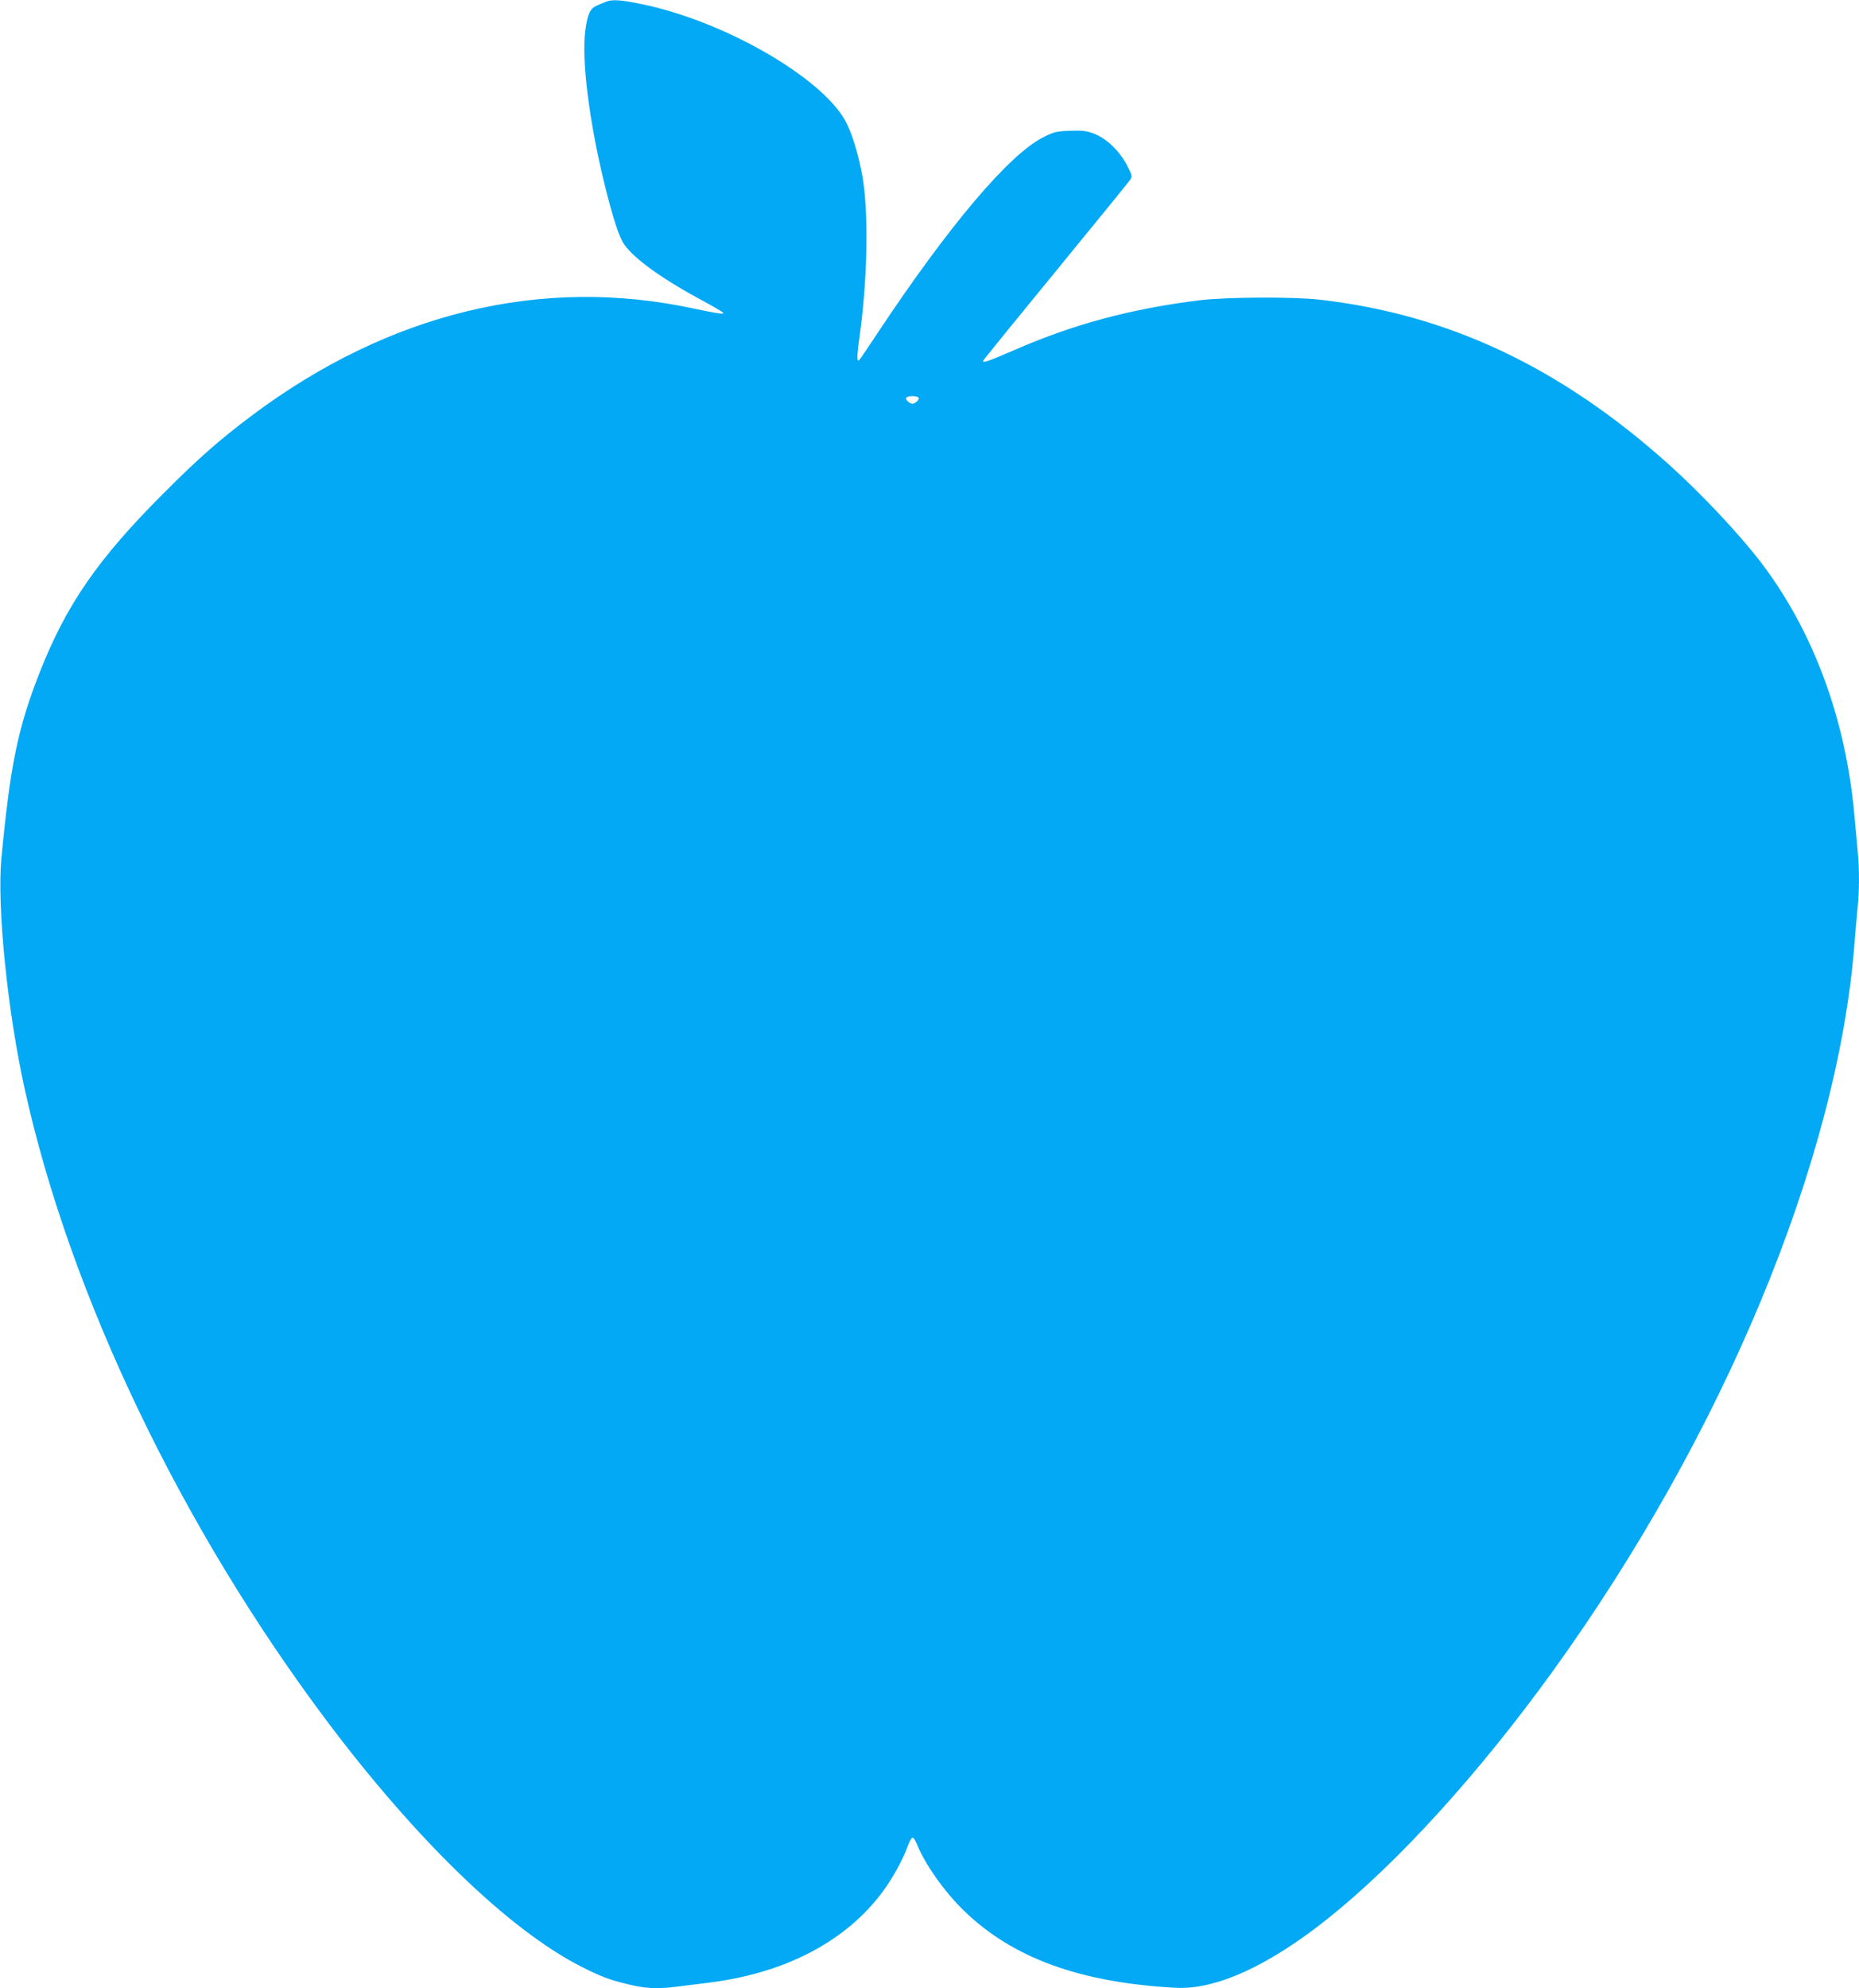 <?xml version="1.0" standalone="no"?>
<!DOCTYPE svg PUBLIC "-//W3C//DTD SVG 20010904//EN"
 "http://www.w3.org/TR/2001/REC-SVG-20010904/DTD/svg10.dtd">
<svg version="1.0" xmlns="http://www.w3.org/2000/svg"
 width="1197pt" height="1280pt" viewBox="0 0 1197 1280"
 preserveAspectRatio="xMidYMid meet">
<g transform="translate(0,1280) scale(0.1,-0.1)"
fill="#03a9f4" stroke="none">
<path d="M3900 12788 c-14 -5 -39 -16 -57 -24 -43 -18 -60 -54 -74 -160 -25
-187 24 -582 121 -979 56 -228 95 -349 129 -398 65 -94 248 -225 511 -366 63
-34 119 -67 125 -73 13 -14 -32 -7 -190 26 -976 210 -1957 -27 -2838 -685
-211 -158 -349 -279 -577 -508 -419 -419 -622 -713 -793 -1146 -142 -361 -191
-599 -248 -1201 -29 -310 39 -985 151 -1489 292 -1322 1005 -2812 1945 -4065
575 -765 1169 -1340 1632 -1578 128 -65 186 -88 310 -117 111 -27 184 -31 308
-15 44 5 138 17 210 26 494 62 884 267 1121 589 64 87 130 208 160 293 10 28
23 52 30 52 6 0 19 -19 28 -42 50 -127 177 -307 303 -429 315 -305 745 -462
1363 -496 257 -14 597 140 979 445 450 358 975 936 1452 1597 1096 1520 1829
3285 1939 4670 6 77 15 181 20 232 13 117 13 266 0 390 -5 54 -14 152 -20 218
-55 615 -264 1180 -598 1620 -140 184 -389 449 -601 639 -696 623 -1417 963
-2246 1057 -167 19 -600 17 -770 -4 -440 -54 -812 -154 -1190 -319 -171 -74
-210 -88 -204 -70 2 6 213 266 469 578 256 312 471 577 479 589 12 20 10 29
-24 94 -48 91 -132 171 -212 201 -49 18 -74 21 -154 18 -87 -3 -103 -7 -170
-41 -219 -109 -604 -563 -1059 -1247 -144 -216 -127 -193 -137 -187 -5 3 -1
59 8 124 55 378 64 823 21 1064 -25 140 -71 285 -112 357 -164 284 -789 640
-1311 746 -134 28 -189 31 -229 14z m2015 -2549 c7 -11 -22 -38 -40 -38 -18 0
-47 27 -40 38 3 6 21 11 40 11 19 0 37 -5 40 -11z"/>
</g>
</svg>
